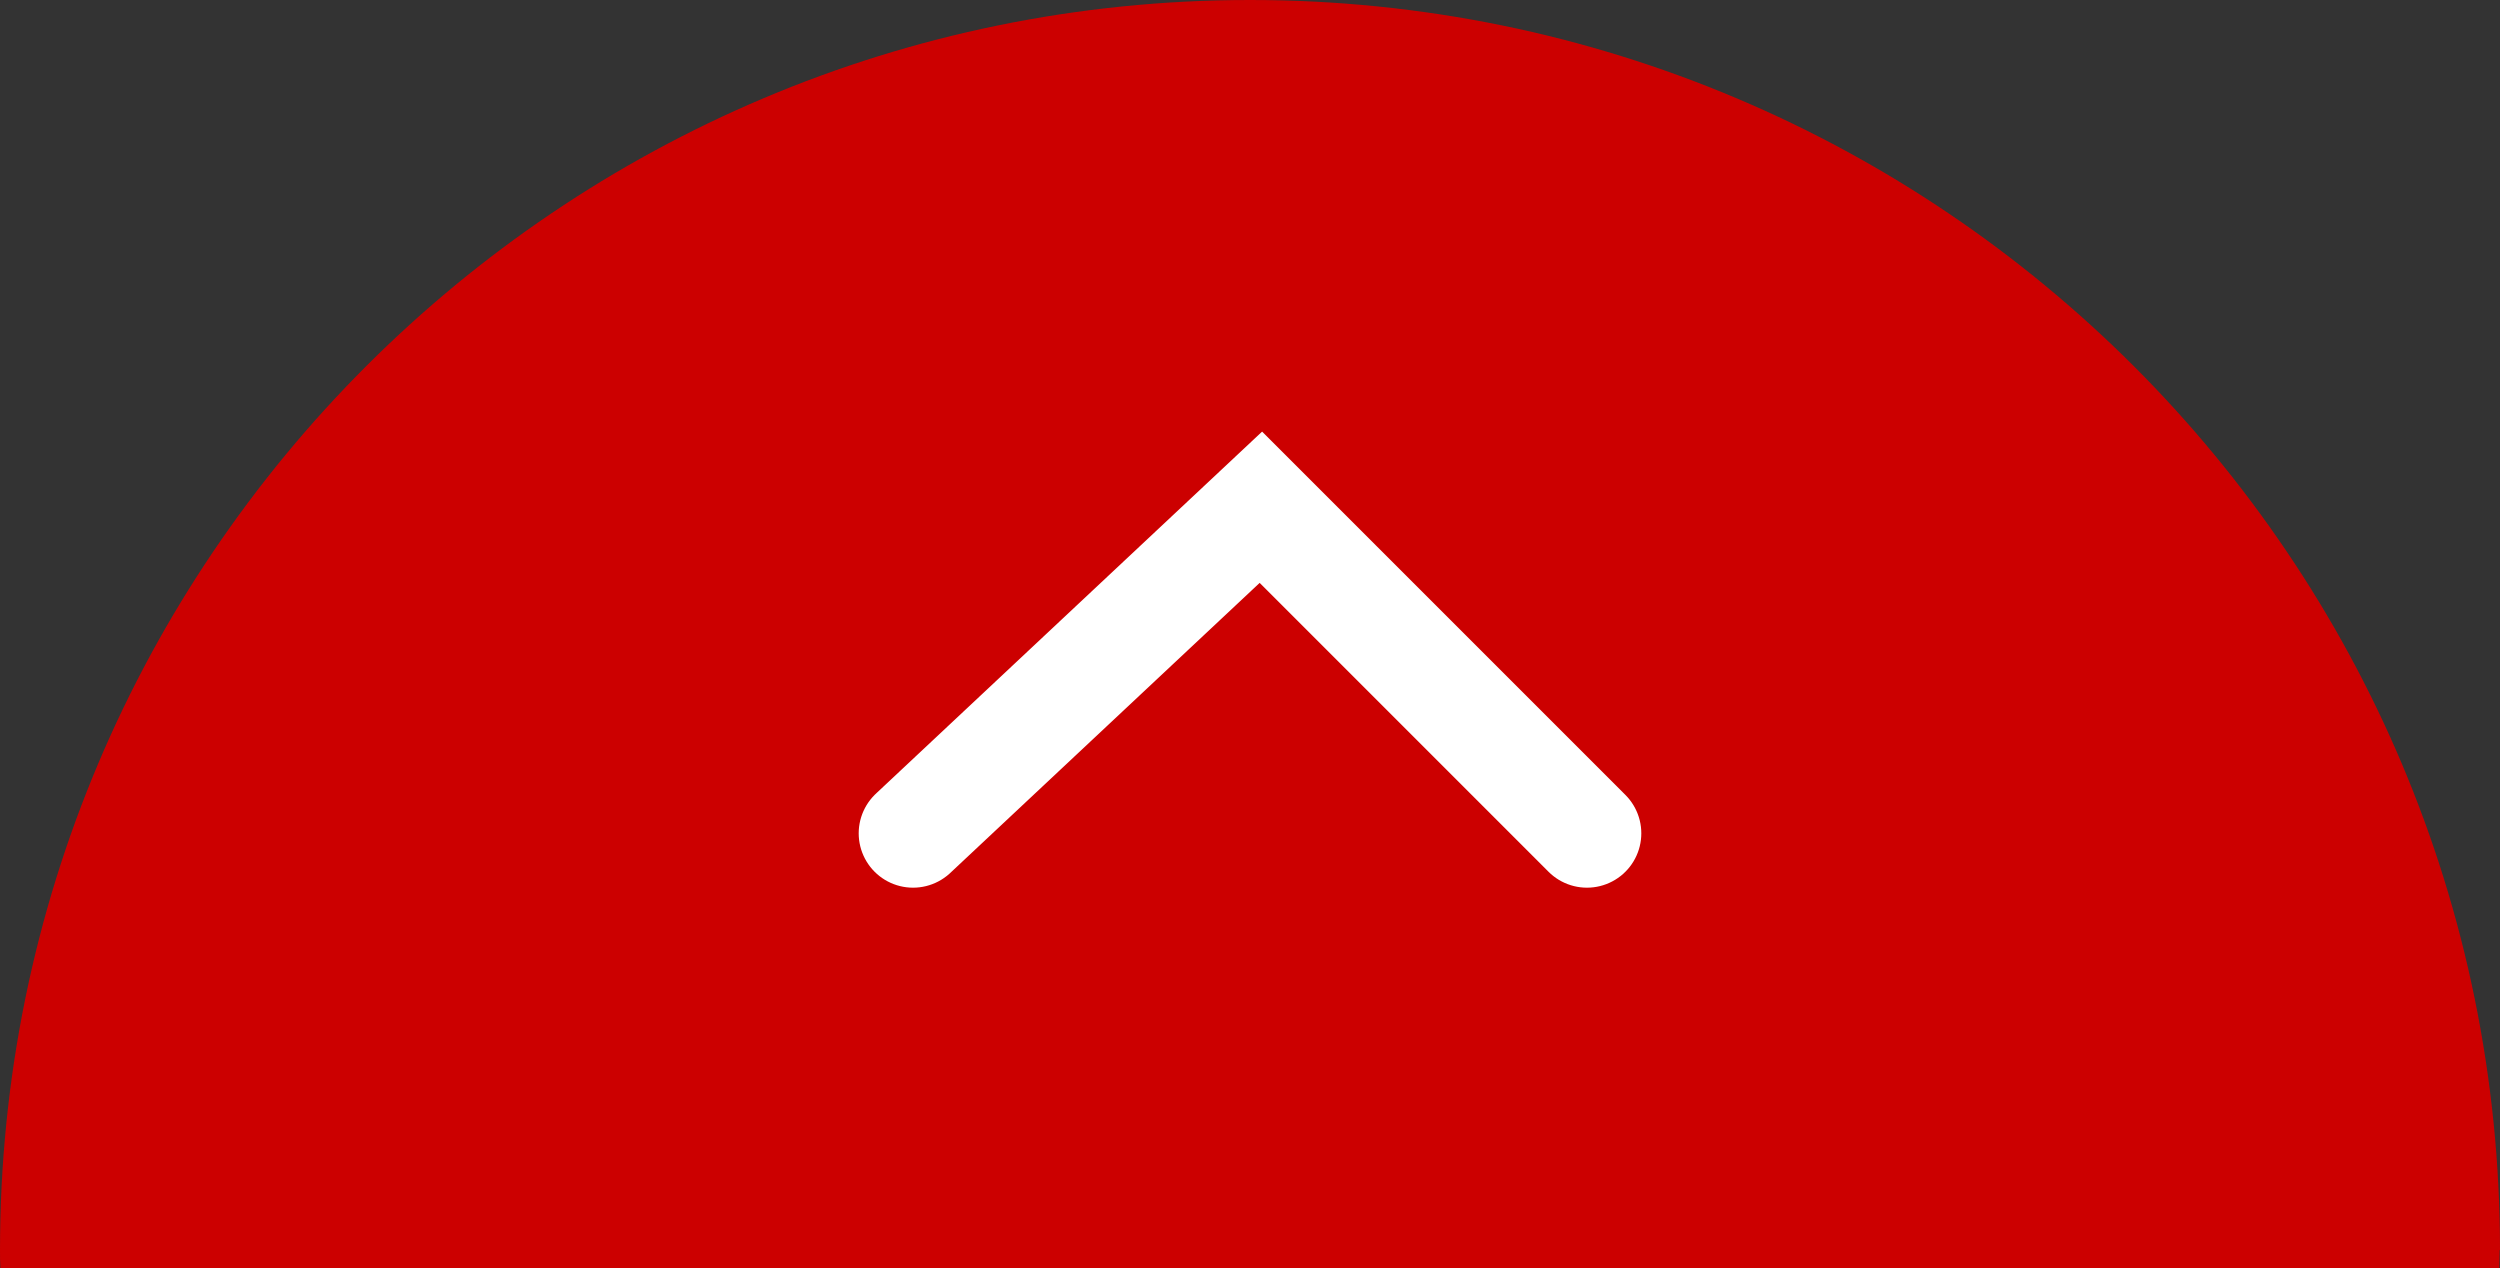 <?xml version="1.0" encoding="UTF-8"?><svg xmlns="http://www.w3.org/2000/svg" id="Layer_2688cbd71dc7d8" data-name="Layer 2" viewBox="0 0 69 35" aria-hidden="true" width="69px" height="35px">
  <rect x="0" y="0" width="69" height="35" fill="#333333" stroke="none"/>
  <defs><linearGradient class="cerosgradient" data-cerosgradient="true" id="CerosGradient_id82b657bbf" gradientUnits="userSpaceOnUse" x1="50%" y1="100%" x2="50%" y2="0%"><stop offset="0%" stop-color="#d1d1d1"/><stop offset="100%" stop-color="#d1d1d1"/></linearGradient><linearGradient/>
    <style>
      .cls-1-688cbd71dc7d8, .cls-2-688cbd71dc7d8{
        fill: none;
      }

      .cls-2-688cbd71dc7d8{
        stroke: #fff;
        stroke-linecap: round;
        stroke-miterlimit: 10;
        stroke-width: 3px;
      }

      .cls-3-688cbd71dc7d8{
        fill: #c00;
      }
    </style>
  </defs>
  <g id="Guides688cbd71dc7d8">
    <path class="cls-3-688cbd71dc7d8" d="M69,34.5C69,15.45,53.55,0,34.5,0S0,15.45,0,34.5c0,.17,0,.33.01.5h68.97c0-.17.01-.33.01-.5Z"/>
    <g>
      <polyline class="cls-2-688cbd71dc7d8" points="25.2 23 34.8 14 43.8 23"/>
      <rect class="cls-1-688cbd71dc7d8" x="20.5" y="9.5" width="28" height="18"/>
    </g>
  </g>
</svg>